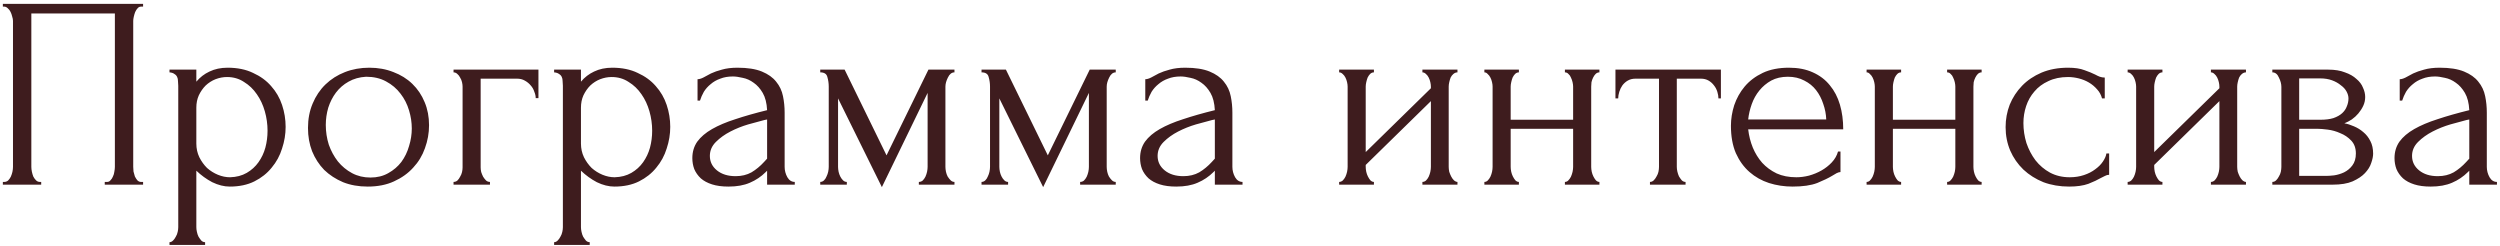 <?xml version="1.0" encoding="UTF-8"?> <svg xmlns="http://www.w3.org/2000/svg" width="528" height="52" viewBox="0 0 528 52" fill="none"><path d="M0.603 38.422H0.892C1.201 38.422 1.471 38.325 1.702 38.132C1.933 37.901 2.126 37.631 2.281 37.322C2.435 36.975 2.55 36.628 2.628 36.281C2.705 35.896 2.743 35.549 2.743 35.24V4.408C2.743 4.139 2.685 3.83 2.57 3.483C2.493 3.136 2.377 2.808 2.223 2.5C2.068 2.191 1.876 1.94 1.644 1.748C1.413 1.516 1.162 1.401 0.892 1.401H0.603V0.822H30.22V1.401H29.757C29.487 1.401 29.256 1.516 29.063 1.748C28.87 1.94 28.697 2.21 28.542 2.557C28.427 2.866 28.33 3.194 28.253 3.541C28.176 3.888 28.137 4.177 28.137 4.408V35.24C28.137 35.549 28.157 35.876 28.195 36.223C28.272 36.571 28.369 36.918 28.485 37.265C28.639 37.573 28.812 37.843 29.005 38.075C29.236 38.306 29.487 38.422 29.757 38.422H30.22V39H22.122V38.422H22.642C22.912 38.422 23.143 38.306 23.336 38.075C23.568 37.843 23.741 37.573 23.857 37.265C24.011 36.956 24.108 36.628 24.146 36.281C24.223 35.896 24.262 35.549 24.262 35.24V2.847H6.619V35.24C6.619 35.549 6.658 35.896 6.735 36.281C6.812 36.628 6.908 36.956 7.024 37.265C7.178 37.573 7.371 37.843 7.602 38.075C7.834 38.306 8.104 38.422 8.412 38.422H8.701V39H0.603V38.422ZM48.061 14.3C50.143 14.3 51.936 14.666 53.44 15.399C54.983 16.093 56.255 17.019 57.258 18.176C58.299 19.333 59.071 20.663 59.572 22.167C60.073 23.671 60.324 25.213 60.324 26.795C60.324 28.337 60.073 29.86 59.572 31.364C59.109 32.868 58.376 34.218 57.374 35.414C56.41 36.609 55.195 37.573 53.73 38.306C52.264 39.039 50.529 39.405 48.523 39.405C47.328 39.405 46.094 39.096 44.821 38.479C43.587 37.824 42.469 37.014 41.466 36.05V47.966C41.466 48.275 41.505 48.602 41.582 48.949C41.659 49.335 41.775 49.682 41.929 49.991C42.122 50.299 42.315 50.569 42.508 50.8C42.739 51.032 43.009 51.148 43.317 51.148V51.726H35.797V51.148C36.067 51.148 36.318 51.032 36.549 50.8C36.781 50.569 36.974 50.299 37.128 49.991C37.321 49.682 37.456 49.335 37.533 48.949C37.61 48.602 37.648 48.275 37.648 47.966V18.118C37.648 17.771 37.629 17.443 37.591 17.134C37.591 16.787 37.533 16.498 37.417 16.267C37.301 15.997 37.109 15.785 36.839 15.63C36.607 15.438 36.26 15.322 35.797 15.283V14.705H41.466V17.25C42.237 16.325 43.163 15.611 44.243 15.11C45.361 14.57 46.634 14.3 48.061 14.3ZM48.581 37.438C49.931 37.4 51.107 37.091 52.11 36.513C53.112 35.934 53.942 35.182 54.597 34.257C55.253 33.331 55.735 32.309 56.043 31.191C56.352 30.034 56.506 28.838 56.506 27.605C56.506 26.216 56.313 24.847 55.928 23.497C55.542 22.148 54.983 20.952 54.25 19.911C53.517 18.831 52.611 17.964 51.531 17.308C50.49 16.614 49.295 16.267 47.945 16.267C47.135 16.267 46.325 16.421 45.516 16.73C44.744 17.038 44.05 17.482 43.433 18.06C42.855 18.638 42.373 19.333 41.987 20.142C41.64 20.914 41.466 21.781 41.466 22.745V30.323C41.466 31.364 41.678 32.328 42.103 33.215C42.527 34.064 43.067 34.816 43.722 35.471C44.416 36.088 45.188 36.571 46.036 36.918C46.885 37.265 47.733 37.438 48.581 37.438ZM77.657 39.405C75.729 39.405 73.994 39.096 72.451 38.479C70.909 37.824 69.578 36.956 68.46 35.876C67.38 34.758 66.531 33.447 65.915 31.943C65.336 30.439 65.047 28.8 65.047 27.026C65.047 25.136 65.375 23.42 66.03 21.878C66.686 20.297 67.592 18.947 68.749 17.829C69.906 16.71 71.275 15.843 72.856 15.226C74.437 14.608 76.153 14.3 78.004 14.3C79.855 14.3 81.552 14.608 83.095 15.226C84.637 15.804 85.968 16.633 87.086 17.713C88.204 18.793 89.072 20.085 89.689 21.588C90.306 23.054 90.615 24.674 90.615 26.448C90.615 28.106 90.325 29.726 89.747 31.307C89.207 32.849 88.378 34.218 87.26 35.414C86.18 36.609 84.83 37.573 83.21 38.306C81.629 39.039 79.778 39.405 77.657 39.405ZM77.31 16.209C75.922 16.286 74.688 16.633 73.608 17.25C72.567 17.829 71.68 18.6 70.947 19.564C70.253 20.489 69.713 21.55 69.327 22.745C68.98 23.941 68.807 25.156 68.807 26.39C68.807 27.817 69.019 29.205 69.443 30.555C69.906 31.866 70.542 33.042 71.352 34.083C72.2 35.124 73.203 35.953 74.36 36.571C75.517 37.188 76.809 37.496 78.236 37.496C79.662 37.496 80.916 37.188 81.996 36.571C83.114 35.953 84.039 35.163 84.772 34.199C85.505 33.196 86.045 32.078 86.392 30.844C86.777 29.61 86.97 28.376 86.97 27.142C86.97 25.869 86.777 24.596 86.392 23.324C86.006 22.013 85.408 20.837 84.599 19.795C83.789 18.716 82.767 17.848 81.533 17.192C80.337 16.537 78.93 16.209 77.31 16.209ZM113.72 14.705V20.721H113.142C113.142 20.297 113.045 19.853 112.852 19.39C112.698 18.889 112.448 18.446 112.1 18.06C111.753 17.636 111.329 17.289 110.828 17.019C110.365 16.749 109.825 16.614 109.208 16.614H101.515V35.356C101.515 35.664 101.553 35.992 101.63 36.339C101.746 36.686 101.881 37.014 102.035 37.322C102.228 37.631 102.44 37.901 102.672 38.132C102.903 38.325 103.173 38.422 103.481 38.422V39H95.788V38.422C96.097 38.422 96.367 38.325 96.598 38.132C96.829 37.901 97.022 37.631 97.176 37.322C97.369 37.014 97.504 36.686 97.581 36.339C97.658 35.992 97.697 35.664 97.697 35.356V18.291C97.697 18.021 97.658 17.713 97.581 17.366C97.504 17.019 97.369 16.691 97.176 16.383C97.022 16.074 96.829 15.823 96.598 15.63C96.367 15.399 96.097 15.283 95.788 15.283V14.705H113.72ZM129.293 14.3C131.375 14.3 133.168 14.666 134.672 15.399C136.215 16.093 137.487 17.019 138.49 18.176C139.531 19.333 140.303 20.663 140.804 22.167C141.305 23.671 141.556 25.213 141.556 26.795C141.556 28.337 141.305 29.86 140.804 31.364C140.341 32.868 139.608 34.218 138.606 35.414C137.642 36.609 136.427 37.573 134.962 38.306C133.496 39.039 131.761 39.405 129.755 39.405C128.56 39.405 127.326 39.096 126.053 38.479C124.819 37.824 123.701 37.014 122.698 36.05V47.966C122.698 48.275 122.737 48.602 122.814 48.949C122.891 49.335 123.007 49.682 123.161 49.991C123.354 50.299 123.547 50.569 123.74 50.8C123.971 51.032 124.241 51.148 124.549 51.148V51.726H117.03V51.148C117.299 51.148 117.55 51.032 117.781 50.8C118.013 50.569 118.206 50.299 118.36 49.991C118.553 49.682 118.688 49.335 118.765 48.949C118.842 48.602 118.881 48.275 118.881 47.966V18.118C118.881 17.771 118.861 17.443 118.823 17.134C118.823 16.787 118.765 16.498 118.649 16.267C118.533 15.997 118.341 15.785 118.071 15.63C117.839 15.438 117.492 15.322 117.03 15.283V14.705H122.698V17.25C123.47 16.325 124.395 15.611 125.475 15.11C126.593 14.57 127.866 14.3 129.293 14.3ZM129.813 37.438C131.163 37.4 132.339 37.091 133.342 36.513C134.345 35.934 135.174 35.182 135.829 34.257C136.485 33.331 136.967 32.309 137.275 31.191C137.584 30.034 137.738 28.838 137.738 27.605C137.738 26.216 137.545 24.847 137.16 23.497C136.774 22.148 136.215 20.952 135.482 19.911C134.749 18.831 133.843 17.964 132.763 17.308C131.722 16.614 130.527 16.267 129.177 16.267C128.367 16.267 127.557 16.421 126.748 16.73C125.976 17.038 125.282 17.482 124.665 18.06C124.087 18.638 123.605 19.333 123.219 20.142C122.872 20.914 122.698 21.781 122.698 22.745V30.323C122.698 31.364 122.91 32.328 123.335 33.215C123.759 34.064 124.299 34.816 124.954 35.471C125.648 36.088 126.42 36.571 127.268 36.918C128.117 37.265 128.965 37.438 129.813 37.438ZM162.013 39V36.05L161.724 36.339C160.76 37.303 159.641 38.055 158.369 38.595C157.135 39.135 155.631 39.405 153.857 39.405C152.507 39.405 151.35 39.251 150.386 38.942C149.422 38.634 148.631 38.209 148.014 37.67C147.397 37.091 146.935 36.435 146.626 35.703C146.356 34.97 146.221 34.199 146.221 33.389C146.221 32.078 146.568 30.921 147.262 29.918C147.995 28.916 149.036 28.029 150.386 27.257C151.736 26.486 153.375 25.792 155.303 25.175C157.27 24.519 159.506 23.883 162.013 23.266C161.936 21.762 161.627 20.547 161.087 19.622C160.547 18.696 159.911 17.983 159.178 17.482C158.446 16.942 157.674 16.595 156.865 16.44C156.055 16.247 155.361 16.151 154.782 16.151C153.78 16.151 152.893 16.305 152.121 16.614C151.35 16.884 150.675 17.269 150.097 17.771C149.518 18.233 149.036 18.773 148.651 19.39C148.304 20.007 148.034 20.625 147.841 21.241H147.32V16.73C147.667 16.73 148.072 16.614 148.535 16.383C148.998 16.113 149.538 15.823 150.155 15.515C150.81 15.206 151.581 14.936 152.468 14.705C153.394 14.435 154.493 14.3 155.766 14.3C157.887 14.3 159.603 14.57 160.914 15.11C162.225 15.65 163.228 16.363 163.922 17.25C164.654 18.137 165.137 19.159 165.368 20.316C165.599 21.434 165.715 22.591 165.715 23.787V35.24C165.715 36.011 165.908 36.744 166.293 37.438C166.679 38.094 167.2 38.422 167.855 38.422V39H162.013ZM162.013 33.505V25.233L161.434 25.349C160.509 25.58 159.371 25.888 158.022 26.274C156.71 26.66 155.457 27.161 154.262 27.778C153.066 28.395 152.044 29.128 151.196 29.976C150.347 30.825 149.923 31.808 149.923 32.926C149.923 34.16 150.425 35.182 151.427 35.992C152.43 36.802 153.741 37.207 155.361 37.207C156.633 37.207 157.752 36.937 158.716 36.397C159.68 35.819 160.567 35.086 161.377 34.199L162.013 33.505ZM199.672 35.24C199.672 35.549 199.711 35.896 199.788 36.281C199.865 36.628 199.981 36.956 200.135 37.265C200.328 37.573 200.54 37.843 200.771 38.075C201.002 38.306 201.272 38.422 201.581 38.422V39H194.061V38.422C194.37 38.422 194.639 38.325 194.871 38.132C195.102 37.901 195.295 37.631 195.449 37.322C195.604 36.975 195.719 36.628 195.796 36.281C195.873 35.896 195.912 35.549 195.912 35.24V19.622L186.252 39.521L176.997 20.779V35.24C176.997 35.549 177.035 35.896 177.112 36.281C177.189 36.628 177.305 36.956 177.459 37.265C177.614 37.573 177.806 37.843 178.038 38.075C178.269 38.306 178.539 38.422 178.848 38.422V39H173.237V38.422C173.545 38.422 173.815 38.306 174.046 38.075C174.278 37.843 174.451 37.573 174.567 37.265C174.721 36.956 174.837 36.628 174.914 36.281C174.991 35.896 175.03 35.549 175.03 35.24V18.291C175.03 17.597 174.933 16.922 174.741 16.267C174.586 15.611 174.085 15.283 173.237 15.283V14.705H178.385L187.235 32.81L196.086 14.705H201.581V15.283C201.002 15.283 200.54 15.65 200.193 16.383C199.846 17.077 199.672 17.713 199.672 18.291V35.24ZM233.735 35.24C233.735 35.549 233.774 35.896 233.851 36.281C233.928 36.628 234.044 36.956 234.198 37.265C234.391 37.573 234.603 37.843 234.834 38.075C235.066 38.306 235.336 38.422 235.644 38.422V39H228.124V38.422C228.433 38.422 228.703 38.325 228.934 38.132C229.165 37.901 229.358 37.631 229.513 37.322C229.667 36.975 229.782 36.628 229.86 36.281C229.937 35.896 229.975 35.549 229.975 35.24V19.622L220.315 39.521L211.06 20.779V35.24C211.06 35.549 211.098 35.896 211.176 36.281C211.253 36.628 211.368 36.956 211.523 37.265C211.677 37.573 211.87 37.843 212.101 38.075C212.332 38.306 212.602 38.422 212.911 38.422V39H207.3V38.422C207.608 38.422 207.878 38.306 208.11 38.075C208.341 37.843 208.515 37.573 208.63 37.265C208.785 36.956 208.9 36.628 208.977 36.281C209.055 35.896 209.093 35.549 209.093 35.24V18.291C209.093 17.597 208.997 16.922 208.804 16.267C208.65 15.611 208.148 15.283 207.3 15.283V14.705H212.448L221.298 32.81L230.149 14.705H235.644V15.283C235.066 15.283 234.603 15.65 234.256 16.383C233.909 17.077 233.735 17.713 233.735 18.291V35.24ZM256.576 39V36.05L256.287 36.339C255.323 37.303 254.205 38.055 252.932 38.595C251.698 39.135 250.194 39.405 248.42 39.405C247.071 39.405 245.914 39.251 244.95 38.942C243.985 38.634 243.195 38.209 242.578 37.67C241.961 37.091 241.498 36.435 241.19 35.703C240.92 34.97 240.785 34.199 240.785 33.389C240.785 32.078 241.132 30.921 241.826 29.918C242.559 28.916 243.6 28.029 244.95 27.257C246.299 26.486 247.938 25.792 249.866 25.175C251.833 24.519 254.07 23.883 256.576 23.266C256.499 21.762 256.191 20.547 255.651 19.622C255.111 18.696 254.475 17.983 253.742 17.482C253.009 16.942 252.238 16.595 251.428 16.44C250.618 16.247 249.924 16.151 249.346 16.151C248.343 16.151 247.456 16.305 246.685 16.614C245.914 16.884 245.239 17.269 244.66 17.771C244.082 18.233 243.6 18.773 243.214 19.39C242.867 20.007 242.597 20.625 242.404 21.241H241.884V16.73C242.231 16.73 242.636 16.614 243.099 16.383C243.561 16.113 244.101 15.823 244.718 15.515C245.374 15.206 246.145 14.936 247.032 14.705C247.958 14.435 249.057 14.3 250.329 14.3C252.45 14.3 254.166 14.57 255.477 15.11C256.789 15.65 257.791 16.363 258.485 17.25C259.218 18.137 259.7 19.159 259.932 20.316C260.163 21.434 260.279 22.591 260.279 23.787V35.24C260.279 36.011 260.471 36.744 260.857 37.438C261.243 38.094 261.763 38.422 262.419 38.422V39H256.576ZM256.576 33.505V25.233L255.998 25.349C255.072 25.58 253.935 25.888 252.585 26.274C251.274 26.66 250.021 27.161 248.825 27.778C247.63 28.395 246.608 29.128 245.759 29.976C244.911 30.825 244.487 31.808 244.487 32.926C244.487 34.16 244.988 35.182 245.991 35.992C246.993 36.802 248.305 37.207 249.924 37.207C251.197 37.207 252.315 36.937 253.279 36.397C254.243 35.819 255.13 35.086 255.94 34.199L256.576 33.505ZM305.965 35.24C305.965 35.549 306.003 35.896 306.08 36.281C306.196 36.628 306.331 36.956 306.485 37.265C306.64 37.573 306.832 37.843 307.064 38.075C307.334 38.306 307.584 38.422 307.816 38.422V39H300.412V38.422C300.681 38.422 300.932 38.325 301.164 38.132C301.395 37.901 301.588 37.631 301.742 37.322C301.896 36.975 302.012 36.628 302.089 36.281C302.166 35.896 302.205 35.549 302.205 35.24V21.357L288.438 34.835V35.24C288.438 35.549 288.476 35.896 288.553 36.281C288.63 36.628 288.746 36.956 288.9 37.265C289.055 37.573 289.228 37.843 289.421 38.075C289.652 38.306 289.903 38.422 290.173 38.422V39H282.827V38.422C283.096 38.422 283.347 38.325 283.579 38.132C283.81 37.901 284.003 37.631 284.157 37.322C284.311 36.975 284.427 36.628 284.504 36.281C284.581 35.896 284.62 35.549 284.62 35.24V18.291C284.62 18.021 284.581 17.713 284.504 17.366C284.427 17.019 284.311 16.691 284.157 16.383C284.003 16.074 283.81 15.823 283.579 15.63C283.347 15.399 283.096 15.283 282.827 15.283V14.705H290.173V15.283C289.864 15.283 289.594 15.399 289.363 15.63C289.17 15.823 288.997 16.074 288.842 16.383C288.727 16.691 288.63 17.019 288.553 17.366C288.476 17.713 288.438 18.021 288.438 18.291V32.116L302.205 18.638V18.291C302.205 18.021 302.166 17.713 302.089 17.366C302.012 17.019 301.896 16.691 301.742 16.383C301.588 16.074 301.395 15.823 301.164 15.63C300.932 15.399 300.681 15.283 300.412 15.283V14.705H307.816V15.283C307.507 15.283 307.218 15.399 306.948 15.63C306.717 15.823 306.524 16.074 306.37 16.383C306.254 16.691 306.158 17.019 306.08 17.366C306.003 17.713 305.965 18.021 305.965 18.291V35.24ZM319.055 35.24C319.055 35.549 319.093 35.896 319.171 36.281C319.248 36.628 319.363 36.956 319.518 37.265C319.672 37.573 319.845 37.843 320.038 38.075C320.27 38.306 320.52 38.422 320.79 38.422V39H313.502V38.422C313.772 38.422 314.003 38.325 314.196 38.132C314.427 37.901 314.62 37.631 314.774 37.322C314.929 36.975 315.044 36.628 315.121 36.281C315.199 35.896 315.237 35.549 315.237 35.24V18.291C315.237 18.021 315.199 17.713 315.121 17.366C315.044 17.019 314.929 16.691 314.774 16.383C314.62 16.074 314.427 15.823 314.196 15.63C314.003 15.399 313.772 15.283 313.502 15.283V14.705H320.79V15.283C320.482 15.283 320.212 15.399 319.98 15.63C319.788 15.823 319.614 16.074 319.46 16.383C319.344 16.691 319.248 17.019 319.171 17.366C319.093 17.713 319.055 18.021 319.055 18.291V25.291H332.244V18.291C332.244 18.021 332.205 17.713 332.128 17.366C332.051 17.019 331.935 16.691 331.781 16.383C331.665 16.074 331.492 15.823 331.26 15.63C331.067 15.399 330.817 15.283 330.508 15.283V14.705H337.797V15.283C337.488 15.283 337.218 15.399 336.987 15.63C336.794 15.823 336.621 16.074 336.466 16.383C336.312 16.691 336.196 17.019 336.119 17.366C336.081 17.713 336.061 18.021 336.061 18.291V35.24C336.061 35.549 336.1 35.896 336.177 36.281C336.254 36.628 336.37 36.956 336.524 37.265C336.678 37.573 336.852 37.843 337.045 38.075C337.276 38.306 337.527 38.422 337.797 38.422V39H330.508V38.422C330.778 38.422 331.01 38.325 331.202 38.132C331.434 37.901 331.627 37.631 331.781 37.322C331.935 36.975 332.051 36.628 332.128 36.281C332.205 35.896 332.244 35.549 332.244 35.24V27.2H319.055V35.24ZM362.934 20.779C362.934 20.355 362.857 19.892 362.702 19.39C362.548 18.889 362.317 18.446 362.008 18.06C361.7 17.636 361.314 17.289 360.851 17.019C360.389 16.749 359.849 16.614 359.232 16.614H354.141V35.24C354.141 35.549 354.18 35.876 354.257 36.223C354.334 36.571 354.45 36.918 354.604 37.265C354.797 37.573 354.99 37.843 355.182 38.075C355.414 38.306 355.684 38.422 355.992 38.422V39H348.472V38.422C348.781 38.422 349.051 38.306 349.282 38.075C349.514 37.843 349.706 37.573 349.861 37.265C350.054 36.956 350.189 36.628 350.266 36.281C350.343 35.896 350.381 35.549 350.381 35.24V16.614H345.407C344.79 16.614 344.25 16.749 343.787 17.019C343.324 17.289 342.939 17.636 342.63 18.06C342.36 18.446 342.148 18.889 341.994 19.39C341.839 19.892 341.762 20.355 341.762 20.779H341.184V14.705H363.454V20.779H362.934ZM369.216 27.315C369.37 28.665 369.698 29.957 370.199 31.191C370.701 32.386 371.356 33.447 372.166 34.372C373.014 35.298 374.036 36.05 375.232 36.628C376.427 37.168 377.816 37.438 379.397 37.438C380.245 37.438 381.132 37.322 382.058 37.091C383.022 36.821 383.909 36.455 384.718 35.992C385.528 35.529 386.242 34.97 386.859 34.315C387.514 33.62 387.958 32.849 388.189 32.001H388.71V36.339C388.478 36.339 388.208 36.416 387.9 36.571C387.63 36.725 387.302 36.918 386.917 37.149C386.145 37.612 385.104 38.113 383.793 38.653C382.482 39.154 380.746 39.405 378.587 39.405C376.851 39.405 375.193 39.154 373.612 38.653C372.07 38.152 370.701 37.38 369.505 36.339C368.31 35.298 367.346 33.968 366.613 32.348C365.919 30.728 365.572 28.8 365.572 26.563C365.572 25.136 365.803 23.69 366.266 22.225C366.767 20.759 367.5 19.448 368.464 18.291C369.467 17.096 370.739 16.132 372.282 15.399C373.824 14.666 375.675 14.3 377.835 14.3C379.763 14.3 381.441 14.628 382.867 15.283C384.333 15.939 385.528 16.845 386.454 18.002C387.418 19.159 388.131 20.528 388.594 22.109C389.057 23.69 389.288 25.426 389.288 27.315H369.216ZM377.603 16.209C376.254 16.209 375.078 16.479 374.075 17.019C373.111 17.559 372.282 18.253 371.588 19.101C370.893 19.95 370.353 20.914 369.968 21.994C369.582 23.073 369.332 24.153 369.216 25.233H385.702C385.663 24.114 385.451 23.015 385.066 21.936C384.718 20.856 384.217 19.892 383.562 19.043C382.906 18.195 382.077 17.52 381.074 17.019C380.072 16.479 378.915 16.209 377.603 16.209ZM399.779 35.24C399.779 35.549 399.817 35.896 399.894 36.281C399.971 36.628 400.087 36.956 400.241 37.265C400.396 37.573 400.569 37.843 400.762 38.075C400.993 38.306 401.244 38.422 401.514 38.422V39H394.225V38.422C394.495 38.422 394.727 38.325 394.92 38.132C395.151 37.901 395.344 37.631 395.498 37.322C395.652 36.975 395.768 36.628 395.845 36.281C395.922 35.896 395.961 35.549 395.961 35.24V18.291C395.961 18.021 395.922 17.713 395.845 17.366C395.768 17.019 395.652 16.691 395.498 16.383C395.344 16.074 395.151 15.823 394.92 15.63C394.727 15.399 394.495 15.283 394.225 15.283V14.705H401.514V15.283C401.205 15.283 400.935 15.399 400.704 15.63C400.511 15.823 400.338 16.074 400.183 16.383C400.068 16.691 399.971 17.019 399.894 17.366C399.817 17.713 399.779 18.021 399.779 18.291V25.291H412.967V18.291C412.967 18.021 412.929 17.713 412.852 17.366C412.774 17.019 412.659 16.691 412.505 16.383C412.389 16.074 412.215 15.823 411.984 15.63C411.791 15.399 411.54 15.283 411.232 15.283V14.705H418.52V15.283C418.212 15.283 417.942 15.399 417.711 15.63C417.518 15.823 417.344 16.074 417.19 16.383C417.036 16.691 416.92 17.019 416.843 17.366C416.804 17.713 416.785 18.021 416.785 18.291V35.24C416.785 35.549 416.824 35.896 416.901 36.281C416.978 36.628 417.094 36.956 417.248 37.265C417.402 37.573 417.576 37.843 417.768 38.075C418 38.306 418.251 38.422 418.52 38.422V39H411.232V38.422C411.502 38.422 411.733 38.325 411.926 38.132C412.157 37.901 412.35 37.631 412.505 37.322C412.659 36.975 412.774 36.628 412.852 36.281C412.929 35.896 412.967 35.549 412.967 35.24V27.2H399.779V35.24ZM445.451 36.918C445.142 36.918 444.853 36.995 444.583 37.149C444.313 37.265 444.005 37.419 443.657 37.612C443.002 37.997 442.134 38.402 441.054 38.827C439.975 39.212 438.625 39.405 437.005 39.405C435.038 39.405 433.226 39.096 431.568 38.479C429.948 37.824 428.541 36.937 427.345 35.819C426.15 34.662 425.224 33.331 424.568 31.827C423.913 30.285 423.585 28.626 423.585 26.852C423.585 25.194 423.874 23.613 424.453 22.109C425.07 20.605 425.937 19.275 427.056 18.118C428.174 16.961 429.543 16.035 431.163 15.341C432.821 14.647 434.691 14.3 436.774 14.3C438.201 14.3 439.358 14.474 440.245 14.821C441.132 15.129 441.884 15.438 442.501 15.746C442.848 15.939 443.175 16.093 443.484 16.209C443.831 16.325 444.178 16.383 444.525 16.383V20.779H443.947C443.754 20.046 443.407 19.41 442.905 18.87C442.404 18.291 441.826 17.809 441.17 17.424C440.514 17.038 439.801 16.749 439.03 16.556C438.259 16.363 437.507 16.267 436.774 16.267C435.193 16.267 433.804 16.556 432.609 17.134C431.413 17.674 430.43 18.407 429.659 19.333C428.888 20.22 428.309 21.241 427.923 22.398C427.538 23.555 427.345 24.751 427.345 25.985C427.345 27.412 427.557 28.819 427.981 30.207C428.444 31.557 429.08 32.772 429.89 33.852C430.739 34.931 431.761 35.799 432.956 36.455C434.19 37.11 435.578 37.438 437.121 37.438C438.201 37.438 439.203 37.284 440.129 36.975C441.054 36.667 441.845 36.262 442.501 35.761C443.195 35.259 443.735 34.719 444.12 34.141C444.544 33.524 444.795 32.946 444.872 32.406H445.451V36.918ZM472.496 35.24C472.496 35.549 472.535 35.896 472.612 36.281C472.727 36.628 472.862 36.956 473.017 37.265C473.171 37.573 473.364 37.843 473.595 38.075C473.865 38.306 474.116 38.422 474.347 38.422V39H466.943V38.422C467.213 38.422 467.464 38.325 467.695 38.132C467.926 37.901 468.119 37.631 468.273 37.322C468.428 36.975 468.543 36.628 468.62 36.281C468.698 35.896 468.736 35.549 468.736 35.24V21.357L454.969 34.835V35.24C454.969 35.549 455.007 35.896 455.085 36.281C455.162 36.628 455.277 36.956 455.432 37.265C455.586 37.573 455.759 37.843 455.952 38.075C456.184 38.306 456.434 38.422 456.704 38.422V39H449.358V38.422C449.628 38.422 449.879 38.325 450.11 38.132C450.341 37.901 450.534 37.631 450.688 37.322C450.843 36.975 450.958 36.628 451.035 36.281C451.113 35.896 451.151 35.549 451.151 35.24V18.291C451.151 18.021 451.113 17.713 451.035 17.366C450.958 17.019 450.843 16.691 450.688 16.383C450.534 16.074 450.341 15.823 450.11 15.63C449.879 15.399 449.628 15.283 449.358 15.283V14.705H456.704V15.283C456.396 15.283 456.126 15.399 455.894 15.63C455.702 15.823 455.528 16.074 455.374 16.383C455.258 16.691 455.162 17.019 455.085 17.366C455.007 17.713 454.969 18.021 454.969 18.291V32.116L468.736 18.638V18.291C468.736 18.021 468.698 17.713 468.62 17.366C468.543 17.019 468.428 16.691 468.273 16.383C468.119 16.074 467.926 15.823 467.695 15.63C467.464 15.399 467.213 15.283 466.943 15.283V14.705H474.347V15.283C474.039 15.283 473.749 15.399 473.479 15.63C473.248 15.823 473.055 16.074 472.901 16.383C472.785 16.691 472.689 17.019 472.612 17.366C472.535 17.713 472.496 18.021 472.496 18.291V35.24ZM499.527 20.489C499.527 21.145 499.392 21.762 499.122 22.34C498.852 22.919 498.505 23.459 498.081 23.96C497.695 24.423 497.232 24.847 496.693 25.233C496.153 25.58 495.632 25.85 495.131 26.043C495.786 26.158 496.461 26.37 497.155 26.679C497.888 26.987 498.544 27.392 499.122 27.894C499.739 28.395 500.24 29.031 500.626 29.803C501.012 30.535 501.205 31.422 501.205 32.464C501.205 33.003 501.07 33.659 500.8 34.43C500.568 35.163 500.125 35.876 499.469 36.571C498.852 37.226 497.984 37.804 496.866 38.306C495.786 38.769 494.379 39 492.643 39H479.917V38.422C480.226 38.422 480.496 38.306 480.727 38.075C480.959 37.843 481.151 37.573 481.306 37.265C481.499 36.956 481.634 36.628 481.711 36.281C481.788 35.896 481.826 35.549 481.826 35.24V18.349C481.826 17.732 481.653 17.077 481.306 16.383C480.997 15.65 480.534 15.283 479.917 15.283V14.705H491.718C493.106 14.705 494.282 14.898 495.246 15.283C496.249 15.63 497.059 16.093 497.676 16.672C498.332 17.212 498.794 17.829 499.064 18.523C499.373 19.178 499.527 19.834 499.527 20.489ZM485.586 25.291H490.04C491.159 25.291 492.084 25.175 492.817 24.944C493.588 24.674 494.205 24.327 494.668 23.902C495.131 23.478 495.459 22.996 495.651 22.456C495.883 21.916 495.998 21.357 495.998 20.779C495.998 20.316 495.863 19.834 495.594 19.333C495.324 18.831 494.919 18.388 494.379 18.002C493.877 17.578 493.26 17.231 492.528 16.961C491.795 16.691 490.966 16.556 490.04 16.556H485.586V25.291ZM491.255 37.149C491.718 37.149 492.296 37.11 492.99 37.033C493.723 36.918 494.417 36.706 495.073 36.397C495.767 36.05 496.346 35.568 496.808 34.951C497.31 34.295 497.56 33.447 497.56 32.406C497.56 31.287 497.232 30.381 496.577 29.687C495.921 28.993 495.15 28.472 494.263 28.125C493.415 27.739 492.528 27.489 491.602 27.373C490.677 27.257 489.963 27.2 489.462 27.2H485.586V37.149H491.255ZM521.513 39V36.05L521.224 36.339C520.259 37.303 519.141 38.055 517.869 38.595C516.635 39.135 515.131 39.405 513.357 39.405C512.007 39.405 510.85 39.251 509.886 38.942C508.922 38.634 508.131 38.209 507.514 37.67C506.897 37.091 506.434 36.435 506.126 35.703C505.856 34.97 505.721 34.199 505.721 33.389C505.721 32.078 506.068 30.921 506.762 29.918C507.495 28.916 508.536 28.029 509.886 27.257C511.236 26.486 512.875 25.792 514.803 25.175C516.769 24.519 519.006 23.883 521.513 23.266C521.436 21.762 521.127 20.547 520.587 19.622C520.047 18.696 519.411 17.983 518.678 17.482C517.946 16.942 517.174 16.595 516.365 16.44C515.555 16.247 514.861 16.151 514.282 16.151C513.279 16.151 512.393 16.305 511.621 16.614C510.85 16.884 510.175 17.269 509.597 17.771C509.018 18.233 508.536 18.773 508.151 19.39C507.803 20.007 507.534 20.625 507.341 21.241H506.82V16.73C507.167 16.73 507.572 16.614 508.035 16.383C508.498 16.113 509.037 15.823 509.654 15.515C510.31 15.206 511.081 14.936 511.968 14.705C512.894 14.435 513.993 14.3 515.265 14.3C517.386 14.3 519.103 14.57 520.414 15.11C521.725 15.65 522.728 16.363 523.422 17.25C524.154 18.137 524.636 19.159 524.868 20.316C525.099 21.434 525.215 22.591 525.215 23.787V35.24C525.215 36.011 525.408 36.744 525.793 37.438C526.179 38.094 526.7 38.422 527.355 38.422V39H521.513ZM521.513 33.505V25.233L520.934 25.349C520.009 25.58 518.871 25.888 517.521 26.274C516.21 26.66 514.957 27.161 513.762 27.778C512.566 28.395 511.544 29.128 510.696 29.976C509.847 30.825 509.423 31.808 509.423 32.926C509.423 34.16 509.924 35.182 510.927 35.992C511.93 36.802 513.241 37.207 514.861 37.207C516.133 37.207 517.252 36.937 518.216 36.397C519.18 35.819 520.067 35.086 520.877 34.199L521.513 33.505Z" fill="#3E1C1E"></path></svg> 